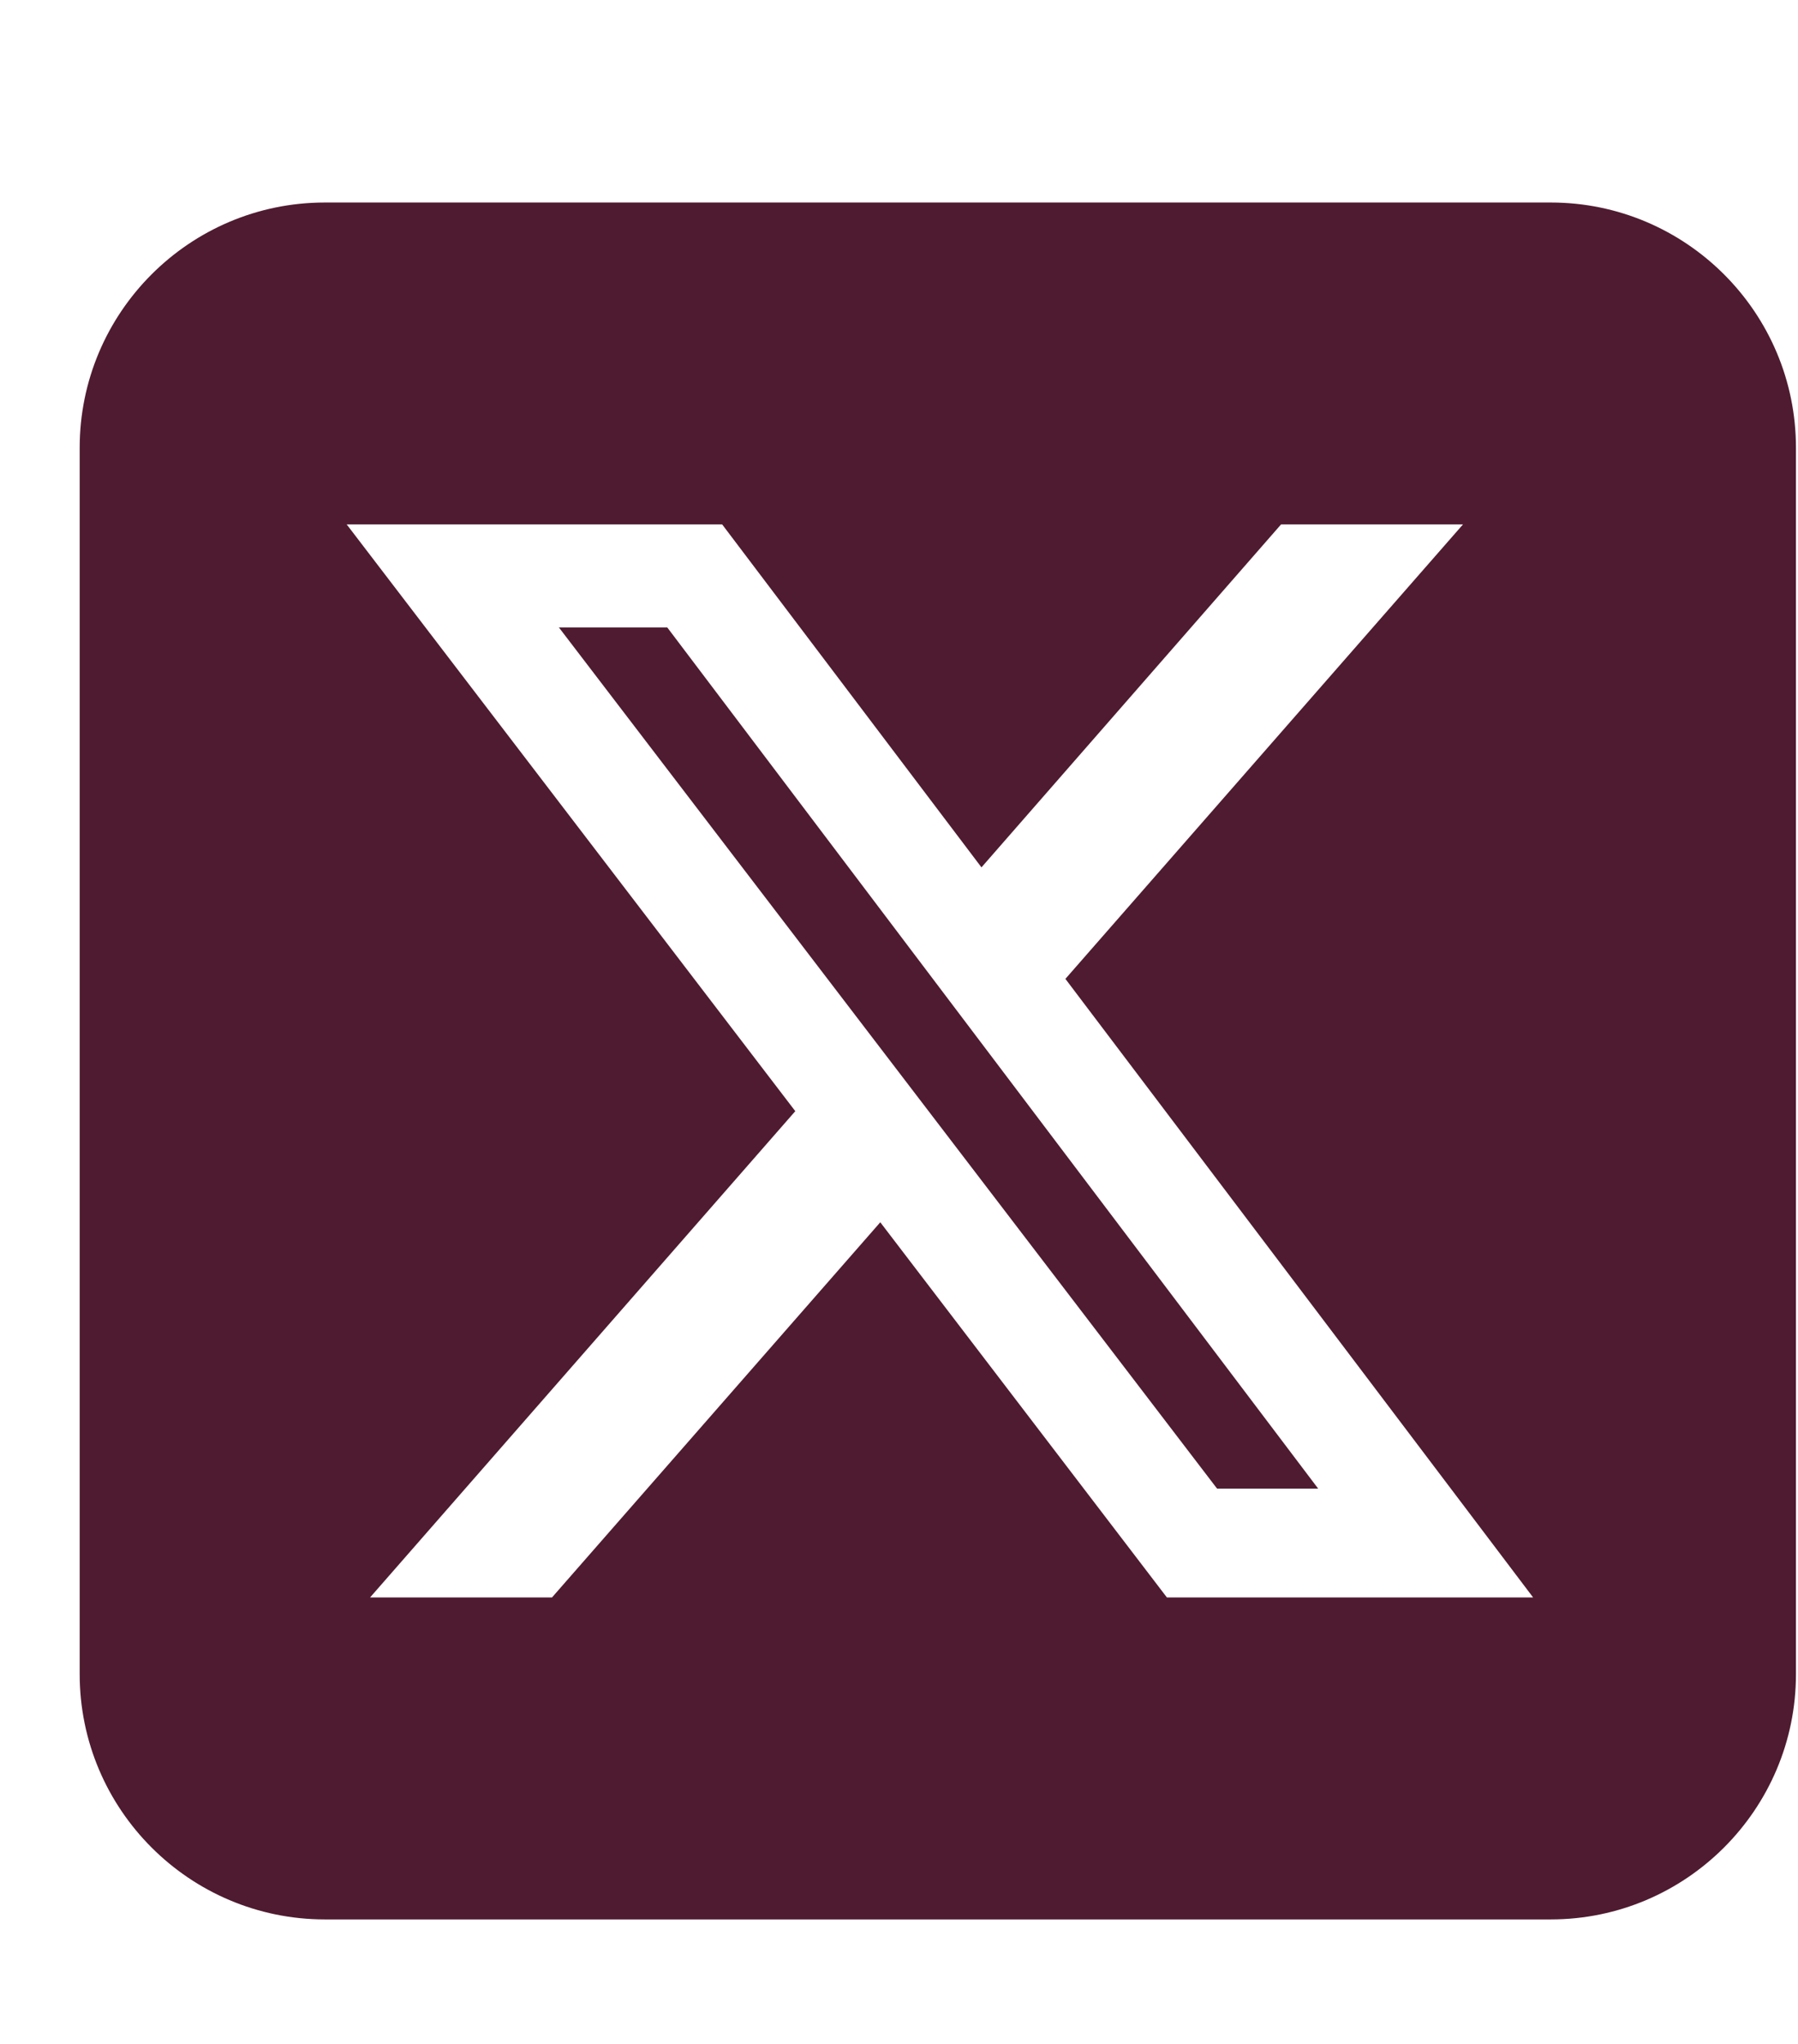 <svg width="22" height="25" viewBox="0 0 22 25" fill="none" xmlns="http://www.w3.org/2000/svg">
<g clip-path="url(#clip0_5649_21431)">
<path d="M3.975 2.477C2.32 2.477 0.975 3.822 0.975 5.477V20.477C0.975 22.131 2.32 23.477 3.975 23.477H18.975C20.629 23.477 21.975 22.131 21.975 20.477V5.477C21.975 3.822 20.629 2.477 18.975 2.477H3.975ZM17.901 6.414L13.036 11.973L18.759 19.539H14.278L10.771 14.95L6.754 19.539H4.528L9.731 13.591L4.242 6.414H8.836L12.009 10.609L15.675 6.414H17.901ZM16.129 18.208L8.165 7.675H6.839L14.892 18.208H16.125H16.129Z" fill="#4F1B30"/>
</g>
<defs>
<clipPath id="clip0_5649_21431">
<rect width="21" height="24" fill="white" transform="translate(0.975 0.977)"/>
</clipPath>
</defs>
</svg>
